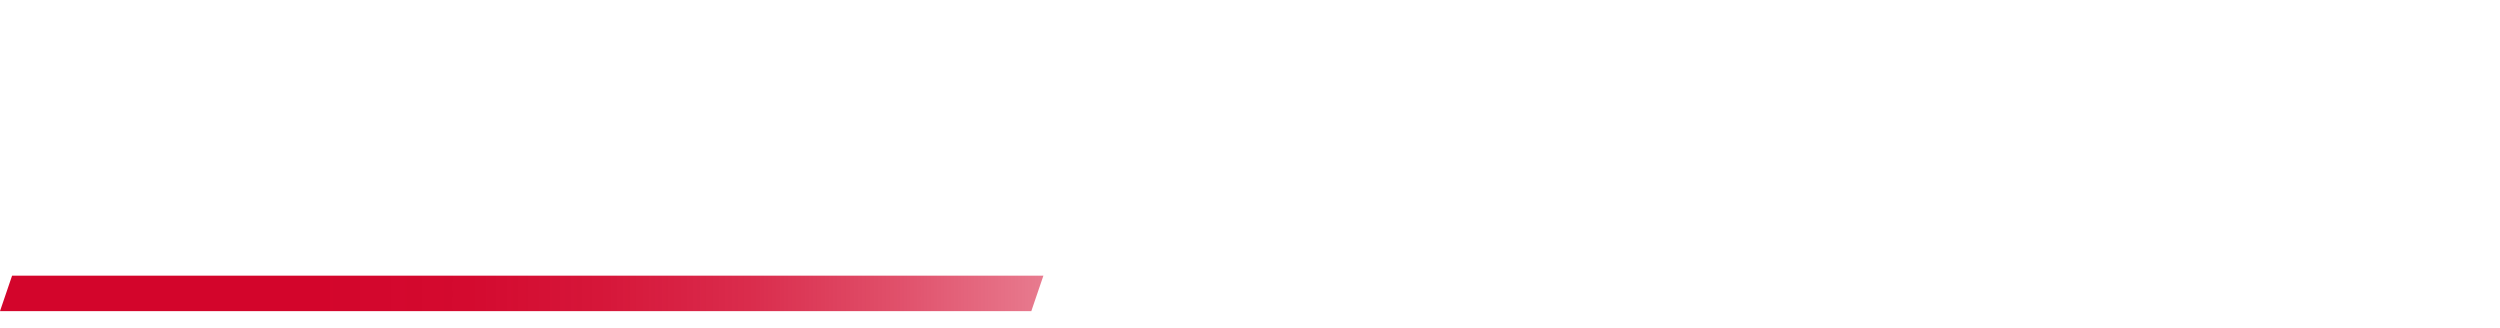 <svg xmlns="http://www.w3.org/2000/svg" xmlns:xlink="http://www.w3.org/1999/xlink" viewBox="0 0 620.47 81.42"><defs><style>.cls-1{fill:#fff;}.cls-2{fill:url(#名称未設定グラデーション_8);}</style><linearGradient id="名称未設定グラデーション_8" x1="78.04" y1="148.6" x2="337" y2="148.6" gradientUnits="userSpaceOnUse"><stop offset="0" stop-color="#d3052b"/><stop offset="0.15" stop-color="#d3052b" stop-opacity="0.98"/><stop offset="0.28" stop-color="#d3052b" stop-opacity="0.93"/><stop offset="0.42" stop-color="#d3052b" stop-opacity="0.84"/><stop offset="0.55" stop-color="#d3052b" stop-opacity="0.71"/><stop offset="0.69" stop-color="#d3052b" stop-opacity="0.54"/><stop offset="0.82" stop-color="#d3052b" stop-opacity="0.34"/><stop offset="0.95" stop-color="#d3052b" stop-opacity="0.11"/><stop offset="1" stop-color="#d3052b" stop-opacity="0"/></linearGradient></defs><title>maincopy_1.svg</title><g id="レイヤー_2" data-name="レイヤー 2"><g id="編集モード">
<polygon class="cls-2" points="255.96 77.22 0 77.22 3 68.42 258.96 68.42 255.96 77.22"/></g></g></svg>